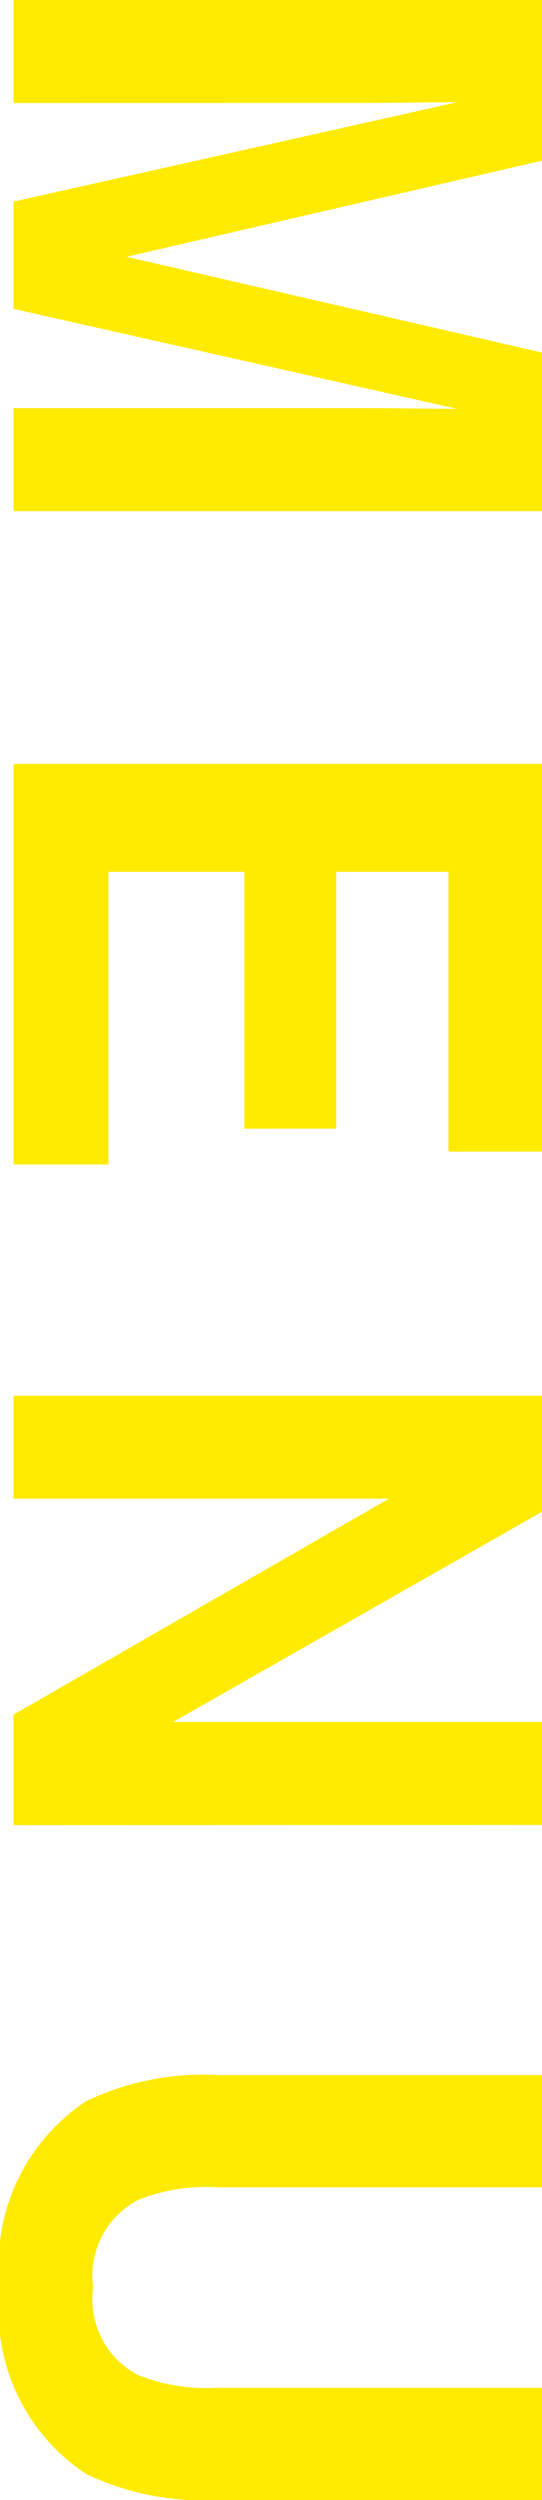 <svg xmlns="http://www.w3.org/2000/svg" width="8" height="36.877" viewBox="0 0 8 36.877"><path d="M1.519,7.8H0V0H2.37L3.788,6.132,5.2,0H7.54V7.8H6.021V2.524q0-.228.005-.638t.005-.632L4.556,7.8H2.974L1.508,1.254q0,.222.005.632t.005.638Zm15.13-3.407H12.86V6.4h4.317V7.8h-5.91V0h5.72V1.381H12.86V3.037h3.788ZM26.922,7.8h-1.63l-3.185-5.54V7.8H20.588V0H22.3L25.4,5.444V0h1.519Zm8.3-3.005V0h1.656V4.794a4.015,4.015,0,0,1-.386,1.937A2.876,2.876,0,0,1,33.745,8a2.889,2.889,0,0,1-2.751-1.27,4.015,4.015,0,0,1-.386-1.937V0h1.656V4.794a2.707,2.707,0,0,0,.19,1.175,1.264,1.264,0,0,0,1.291.656,1.259,1.259,0,0,0,1.286-.656A2.707,2.707,0,0,0,35.221,4.794Z" transform="translate(8) rotate(90)" fill="#ffeb00"/></svg>